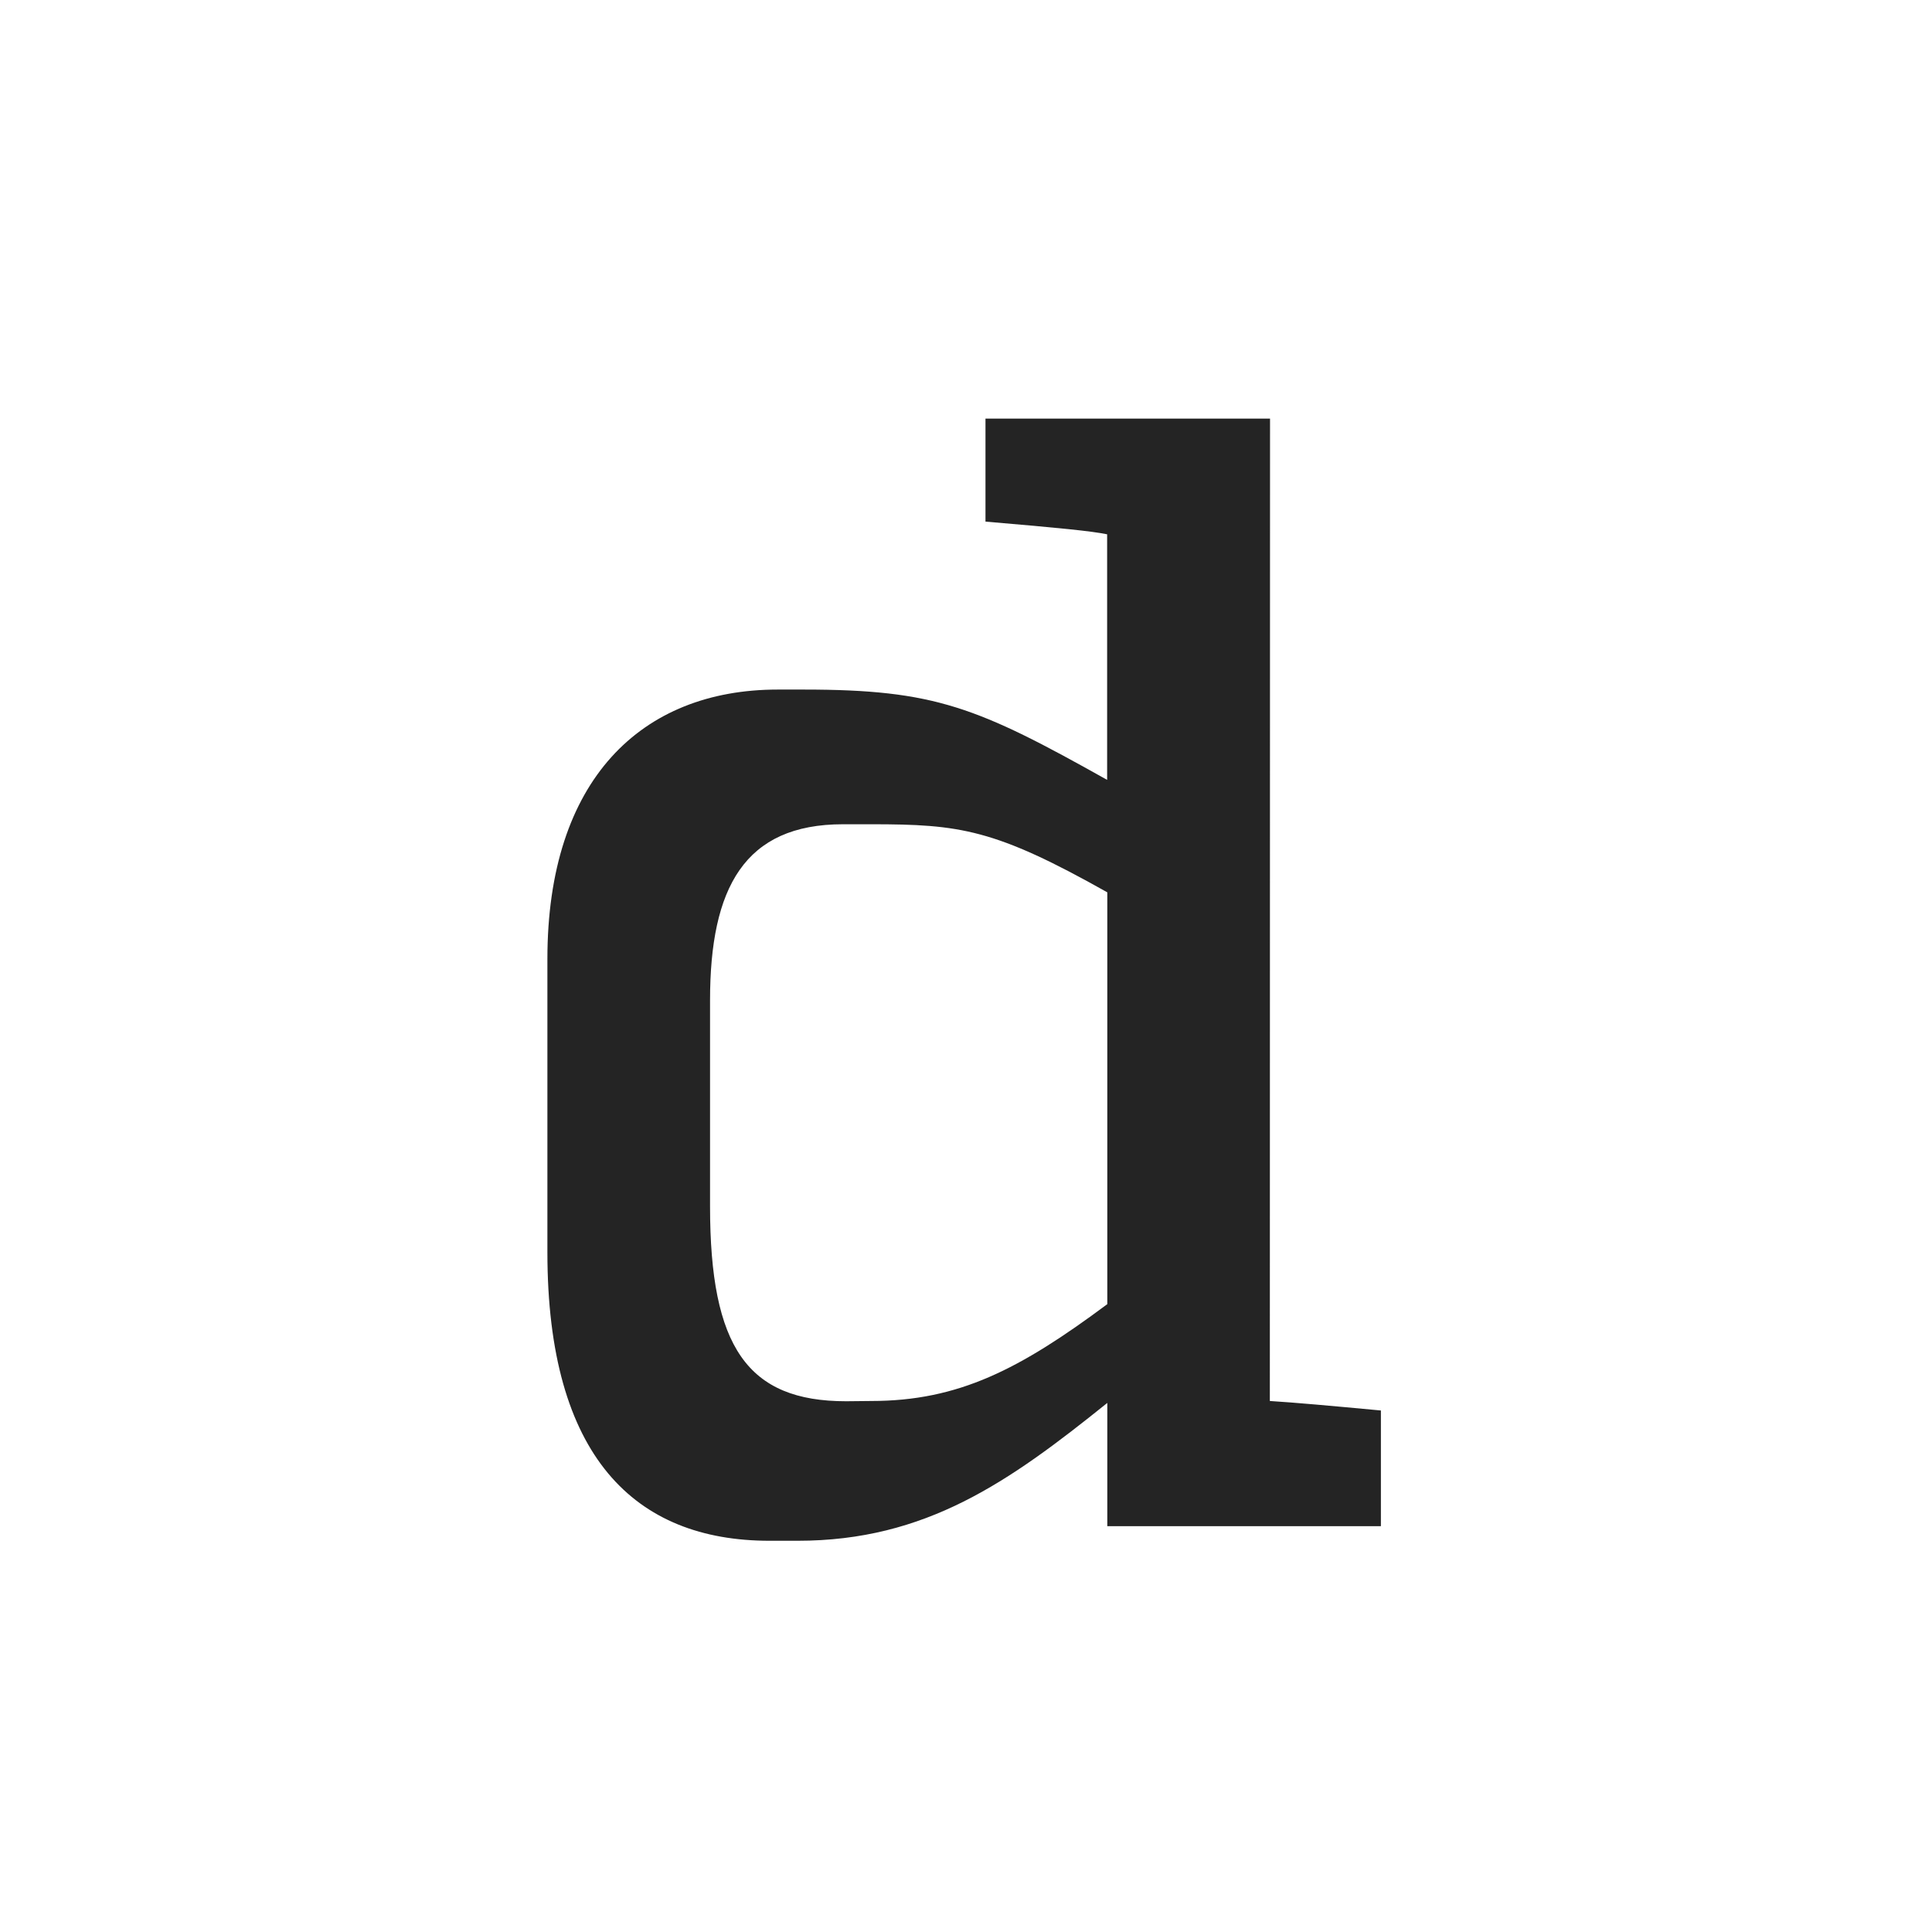 <svg width="60" height="60" viewBox="0 0 60 60" fill="none" xmlns="http://www.w3.org/2000/svg">
<g clip-path="url(#clip0_2549_4493)">
<path d="M39.436 43.509C40.214 43.558 41.325 43.657 42.885 43.804V47.397H34.388V43.569C31.328 46.03 28.754 47.85 24.771 47.85H23.897C19.72 47.85 17 45.242 17 38.894V29.779C17 24.22 19.914 21.415 24.151 21.415H24.96C29.04 21.415 30.357 21.962 34.383 24.22V16.593C33.897 16.494 32.925 16.396 30.605 16.199V13H39.442L39.436 43.509ZM27.054 43.509C29.774 43.509 31.668 42.525 34.388 40.502V27.712C30.896 25.746 29.817 25.598 27.054 25.598H26.18C23.12 25.598 22.051 27.567 22.051 31.066V37.464C22.051 41.838 23.217 43.517 26.277 43.517L27.054 43.509Z" fill="#242424"/>
</g>
<defs>
<clipPath id="clip0_2549_4493">
<rect width="26" height="35" fill="white" transform="translate(17 13)"/>
</clipPath>
</defs>
</svg>
